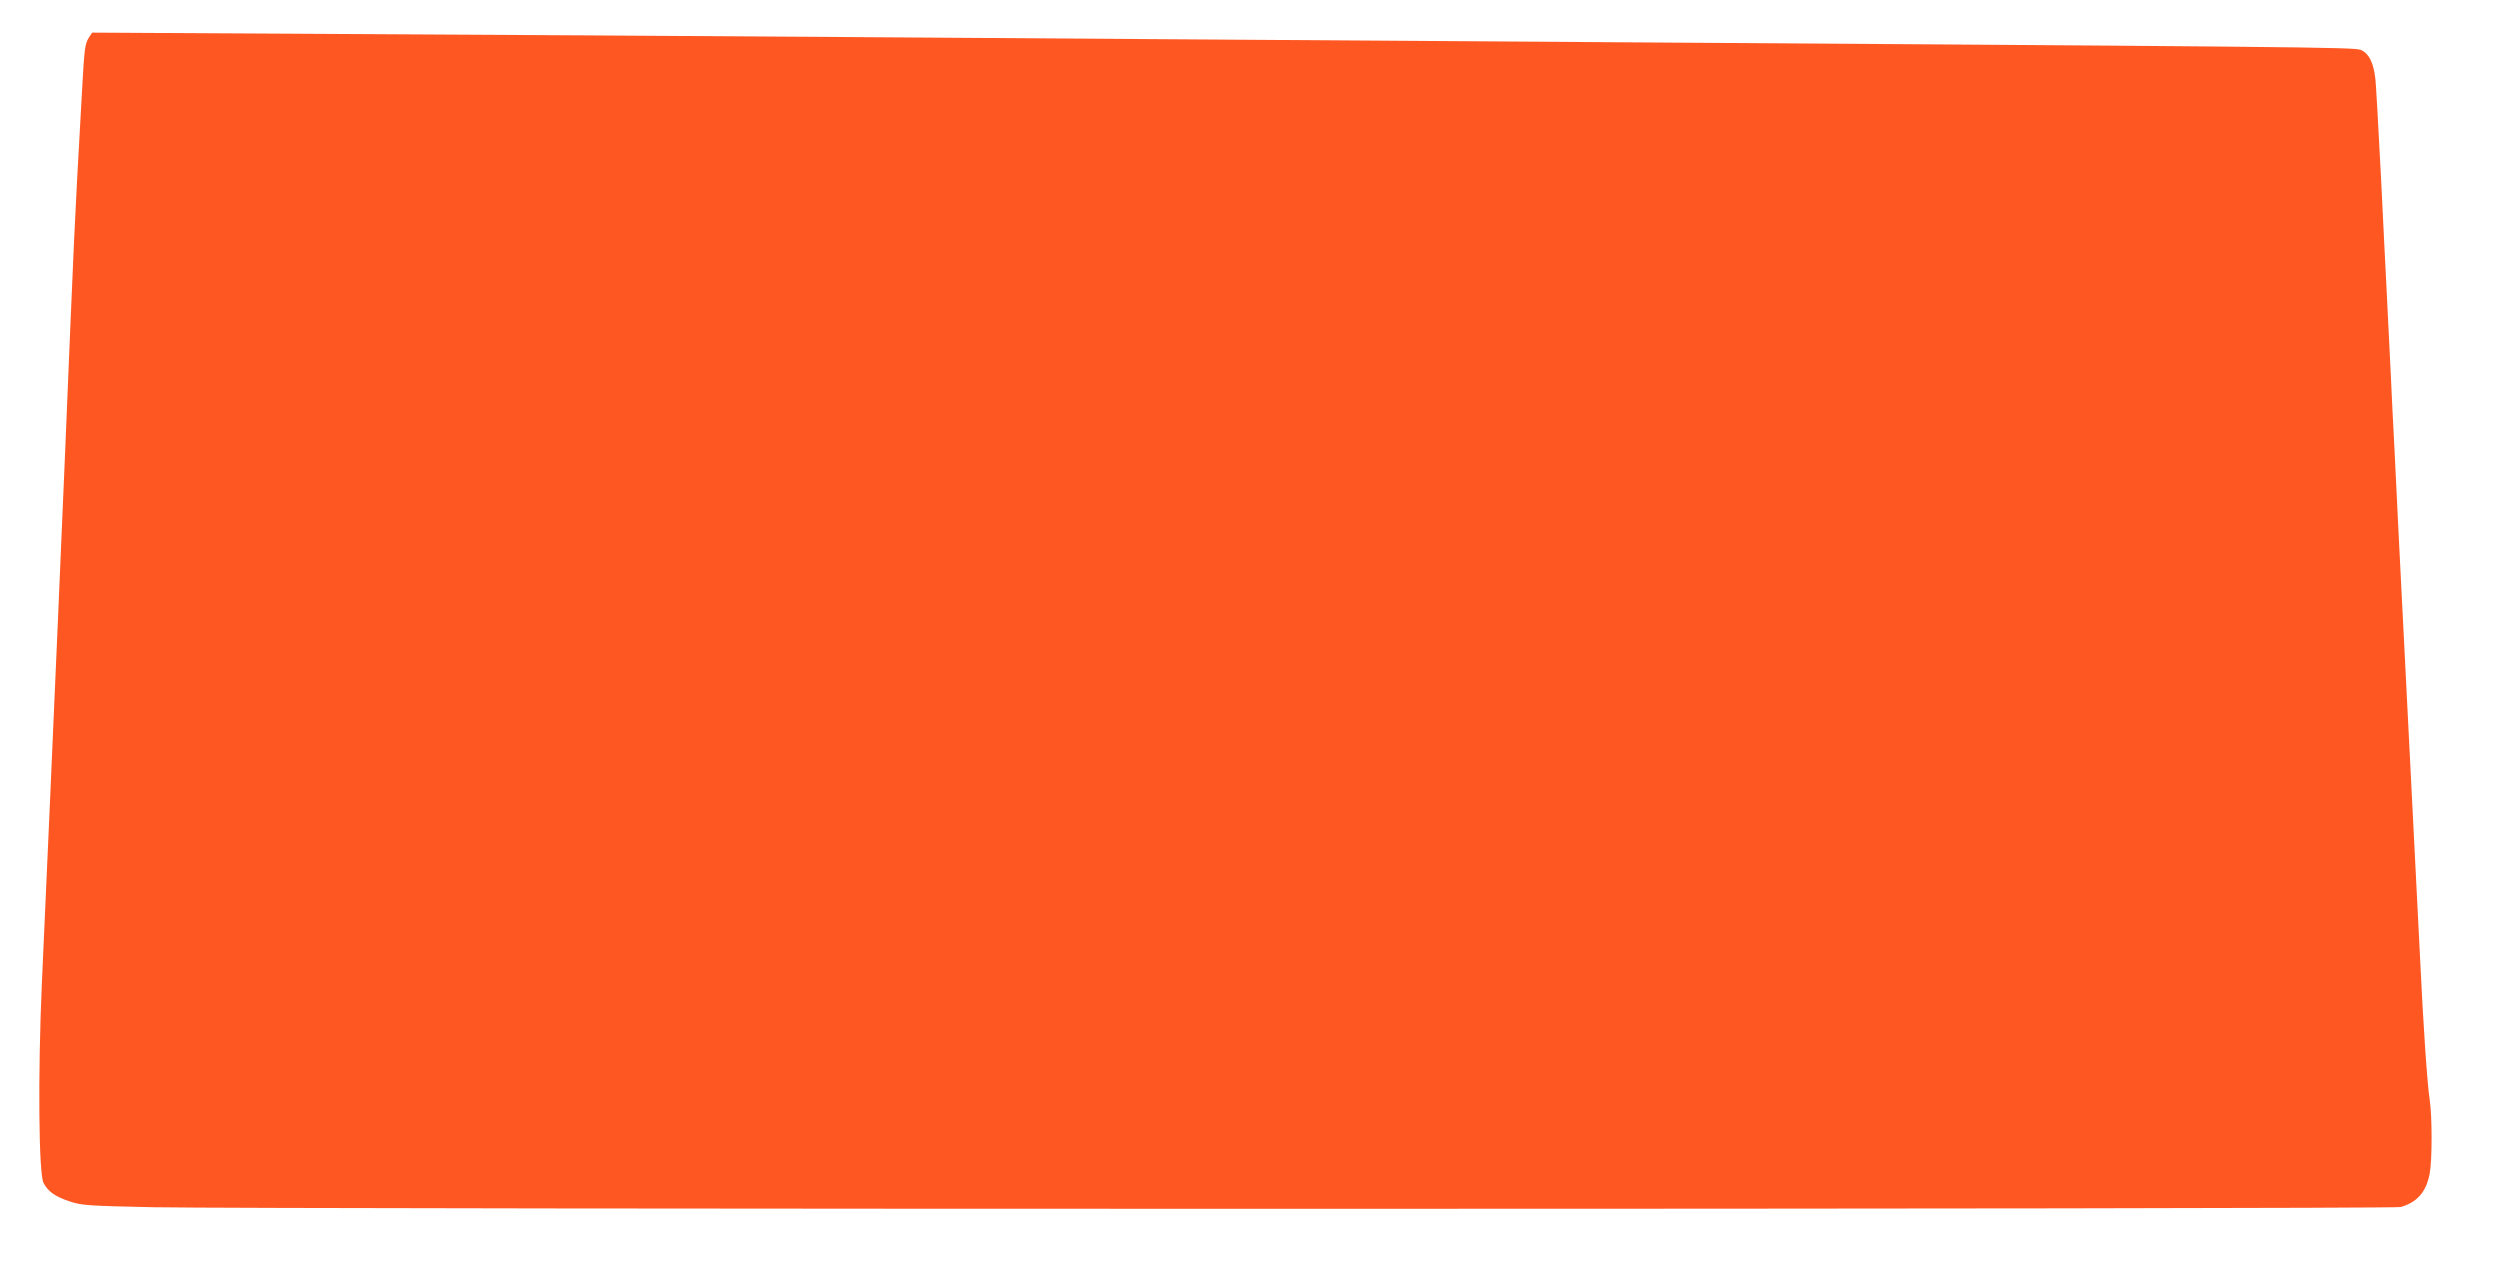 <?xml version="1.0" standalone="no"?>
<!DOCTYPE svg PUBLIC "-//W3C//DTD SVG 20010904//EN"
 "http://www.w3.org/TR/2001/REC-SVG-20010904/DTD/svg10.dtd">
<svg version="1.0" xmlns="http://www.w3.org/2000/svg"
 width="1280pt" height="650pt" viewBox="0 0 1280 650"
 preserveAspectRatio="xMidYMid meet">
<g transform="translate(0,650) scale(0.1,-0.1)"
fill="#ff5722" stroke="none">
<path d="M456 6309 c-21 -33 -24 -54 -36 -274 -6 -104 -17 -307 -25 -450 -8
-143 -24 -485 -35 -760 -26 -650 -98 -2311 -146 -3368 -20 -459 -16 -968 9
-1014 24 -45 60 -70 136 -95 61 -20 95 -22 426 -29 578 -11 11464 -11 11506 1
85 24 131 77 149 171 13 68 13 293 0 379 -12 73 -33 381 -49 720 -28 554 -62
1235 -86 1700 -8 157 -19 380 -25 495 -6 116 -15 300 -20 410 -6 110 -15 292
-20 405 -6 113 -15 294 -20 403 -6 108 -14 288 -20 400 -5 111 -14 285 -20
387 -5 102 -12 222 -15 267 -5 106 -31 168 -77 187 -34 15 -224 16 -4763 46
-841 6 -2167 15 -2945 20 -778 5 -1976 13 -2661 16 l-1247 7 -16 -24z"/>
</g>
</svg>

